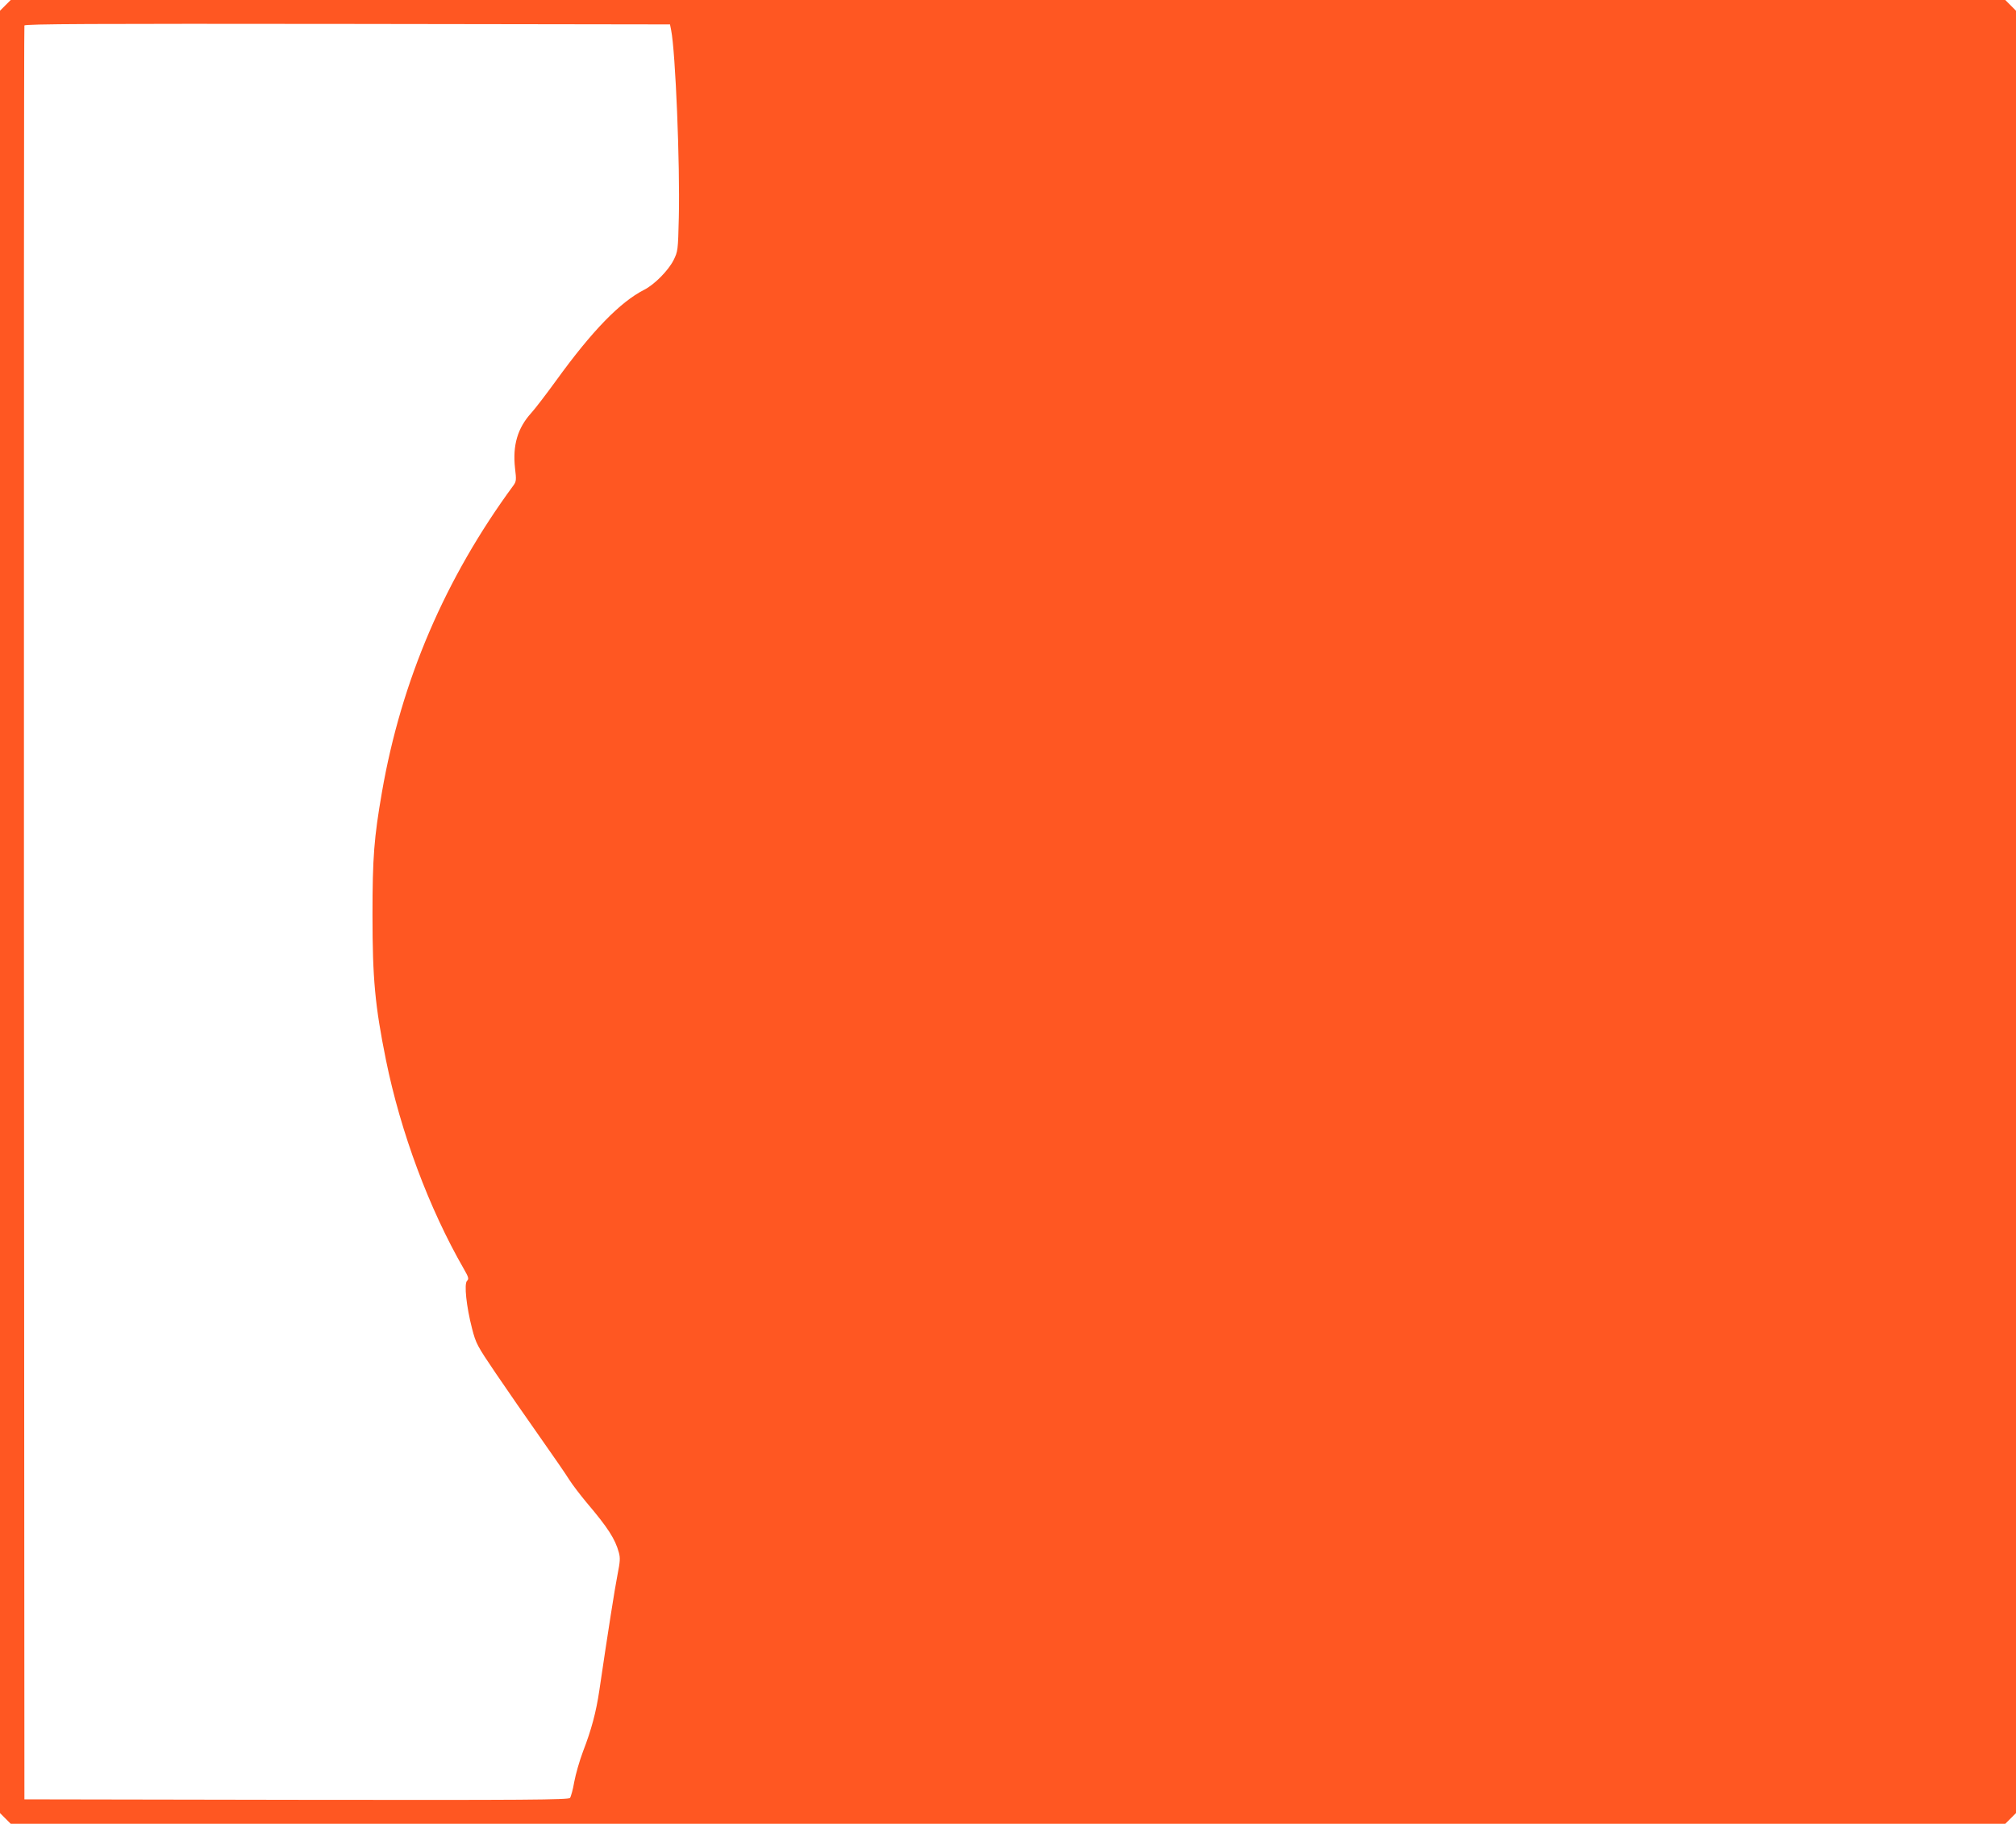<?xml version="1.0" standalone="no"?>
<!DOCTYPE svg PUBLIC "-//W3C//DTD SVG 20010904//EN"
 "http://www.w3.org/TR/2001/REC-SVG-20010904/DTD/svg10.dtd">
<svg version="1.0" xmlns="http://www.w3.org/2000/svg"
 width="1280pt" height="1158pt" viewBox="0 0 1280 1158"
 preserveAspectRatio="xMidYMid meet">
<g transform="translate(0,1158) scale(0.1,-0.1)"
fill="#ff5722" stroke="none">
<path d="M34 11546 l-34 -34 0 -5722 0 -5722 34 -34 34 -34 6332 0 6332 0 34
34 34 34 0 5722 0 5722 -34 34 -34 34 -6332 0 -6332 0 -34 -34z m4227 -156
c28 -139 57 -854 49 -1190 -5 -212 -6 -216 -34 -273 -34 -66 -121 -154 -186
-187 -153 -78 -330 -260 -558 -575 -64 -88 -135 -181 -158 -206 -88 -97 -120
-206 -104 -352 9 -74 8 -84 -10 -109 -433 -589 -712 -1239 -835 -1948 -50
-288 -60 -413 -60 -780 0 -405 16 -575 85 -918 94 -463 274 -945 495 -1329 31
-54 33 -63 20 -76 -19 -20 -4 -162 32 -302 25 -96 31 -108 151 -285 69 -102
194 -282 277 -400 83 -118 169 -242 189 -275 21 -33 71 -98 110 -145 136 -160
182 -232 205 -317 10 -35 8 -59 -8 -140 -17 -85 -62 -371 -116 -738 -20 -135
-50 -248 -103 -385 -22 -58 -47 -145 -56 -194 -8 -48 -21 -94 -27 -102 -10
-12 -273 -14 -1738 -12 l-1726 3 -3 5625 c-1 3094 0 5631 3 5638 3 10 419 12
2052 10 l2047 -3 7 -35z"/>
</g>
</svg>
